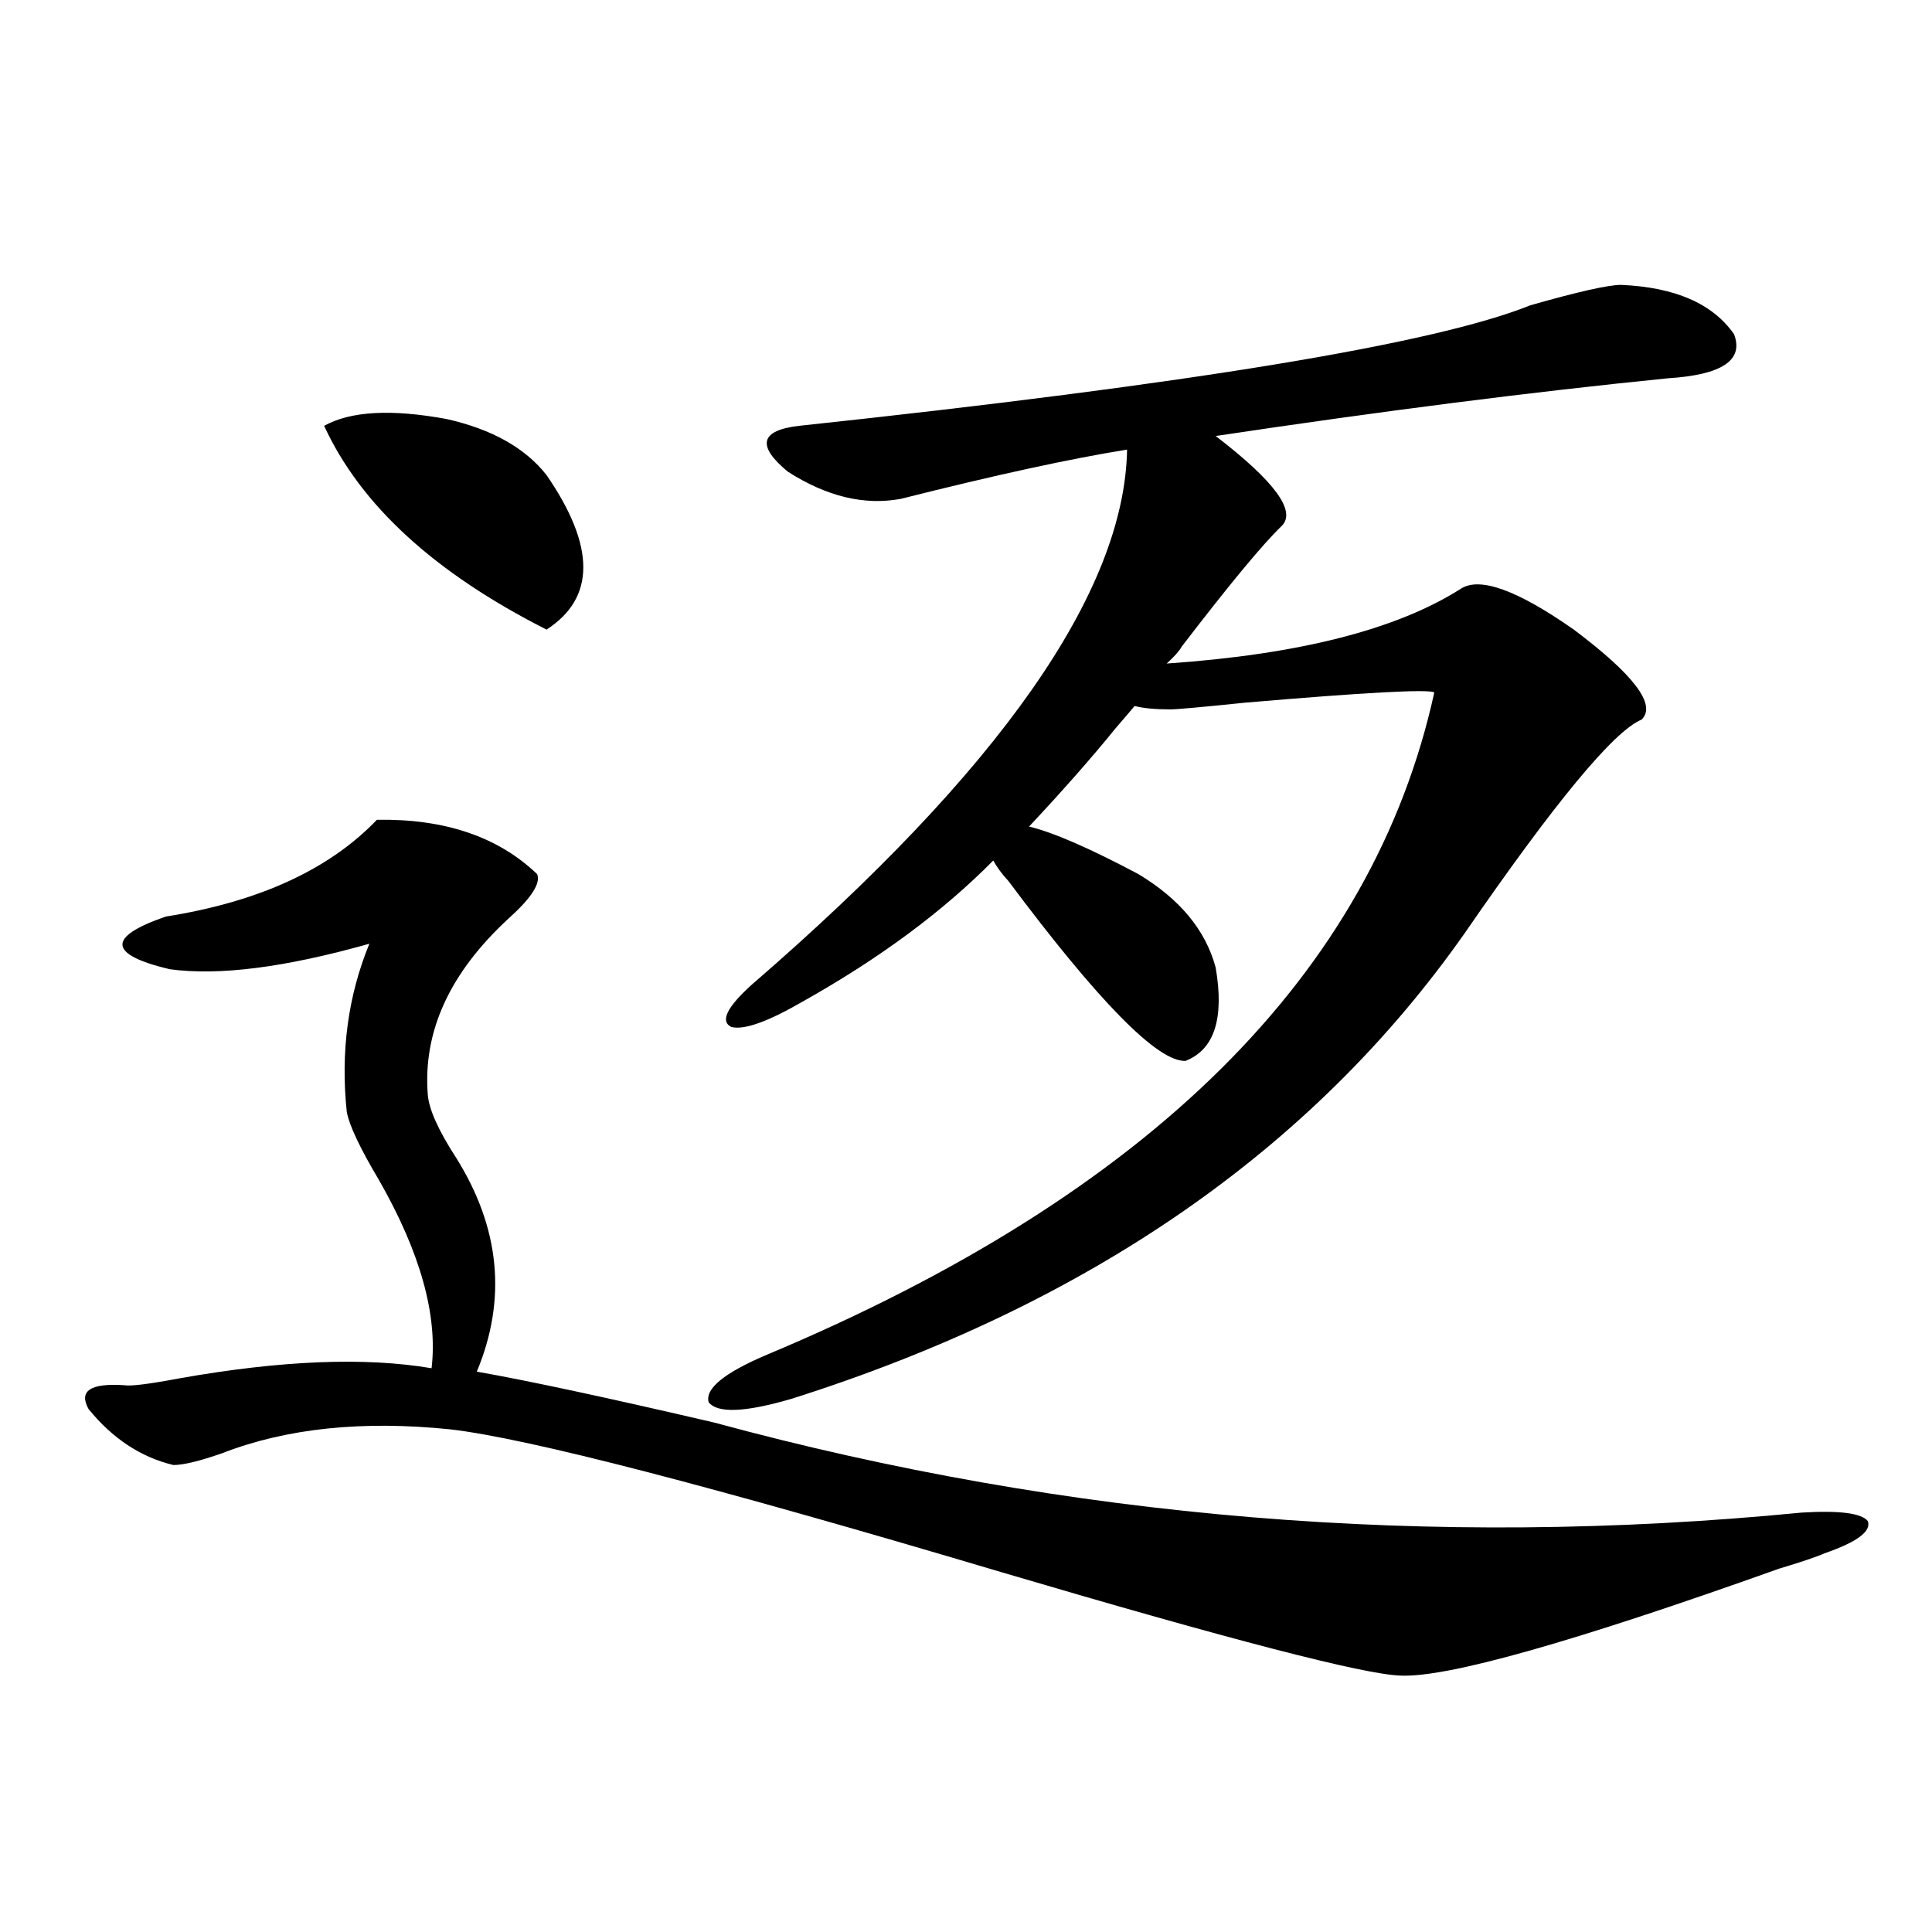 <?xml version="1.0" encoding="utf-8"?>
<!-- Generator: Adobe Illustrator 16.0.0, SVG Export Plug-In . SVG Version: 6.00 Build 0)  -->
<!DOCTYPE svg PUBLIC "-//W3C//DTD SVG 1.1//EN" "http://www.w3.org/Graphics/SVG/1.1/DTD/svg11.dtd">
<svg version="1.1" id="图层_1" xmlns="http://www.w3.org/2000/svg" xmlns:xlink="http://www.w3.org/1999/xlink" x="0px" y="0px"
	 width="1000px" height="1000px" viewBox="0 0 1000 1000" enable-background="new 0 0 1000 1000" xml:space="preserve">
<path d="M195.093,424.313c35.121-0.577,62.757,8.789,82.924,28.125c1.951,4.697-2.927,12.305-14.634,22.852
	c-30.578,28.125-44.557,58.598-41.95,91.406c0.64,7.622,5.518,18.457,14.633,32.52c22.759,36.337,26.341,73.251,10.731,110.742
	c26.661,4.697,67.636,13.486,122.924,26.367c183.41,49.809,371.043,65.341,562.913,46.582c19.512-1.167,30.884,0.302,34.146,4.395
	c1.951,5.273-5.533,10.849-22.438,16.699c-3.902,1.758-11.707,4.395-23.414,7.91c-106.674,38.081-172.038,56.538-196.093,55.371
	c-18.871-0.591-87.803-18.457-206.824-53.613c-149.6-44.522-244.552-69.131-284.871-73.828
	c-45.533-4.683-84.876-0.577-118.046,12.305c-11.707,4.106-20.167,6.152-25.365,6.152c-16.92-4.092-31.554-13.76-43.901-29.004
	c-5.213-9.366,0.976-13.472,18.536-12.305c3.247,0.591,12.683-0.577,28.292-3.516c52.682-9.366,96.248-11.124,130.729-5.273
	c3.247-27.534-5.854-60.054-27.316-97.559c-9.756-16.397-15.29-28.125-16.585-35.156c-3.262-31.05,0.64-60.054,11.707-87.012
	c-43.582,12.305-78.047,16.699-103.412,13.184c-31.875-7.608-32.53-16.699-1.951-27.246
	C133.951,466.802,170.368,450.103,195.093,424.313z M167.777,220.406c13.658-7.608,34.786-8.789,63.413-3.516
	c23.414,5.273,40.639,14.941,51.706,29.004c25.365,36.914,25.365,63.583,0,79.98C225.001,296.583,186.633,261.427,167.777,220.406z
	 M838.979,147.457c27.957,1.181,47.469,9.668,58.535,25.488c5.198,13.486-6.188,21.094-34.146,22.852
	c-70.242,7.031-148.289,17.001-234.141,29.883c30.563,23.442,41.95,38.974,34.146,46.582c-9.756,9.38-26.996,30.185-51.706,62.402
	c-1.311,2.348-3.902,5.273-7.805,8.789c68.291-4.683,119.021-17.578,152.191-38.672c9.756-6.441,29.268,0.591,58.535,21.094
	c31.219,23.442,42.926,38.974,35.121,46.582c-14.313,5.864-44.877,42.778-91.705,110.742
	c-78.702,111.923-194.797,192.192-348.284,240.82c-24.069,7.031-38.383,7.622-42.926,1.758c-1.951-7.031,8.125-15.23,30.243-24.609
	c198.364-83.194,313.483-197.452,345.357-342.773c-3.262-1.758-35.776,0-97.559,5.273c-22.773,2.348-35.776,3.516-39.023,3.516
	c-7.805,0-13.993-0.577-18.536-1.758c-1.951,2.348-5.213,6.152-9.756,11.426c-12.362,15.244-27.316,32.231-44.877,50.977
	c12.348,2.939,31.219,11.137,56.584,24.609c21.463,12.895,34.786,29.004,39.999,48.34c4.543,26.367-0.655,42.49-15.609,48.34
	c-14.313,0.591-44.877-30.459-91.705-93.164c-3.262-3.516-5.854-7.031-7.805-10.547c-26.021,26.367-58.87,50.688-98.534,72.949
	c-18.216,10.547-30.578,14.941-37.072,13.184c-5.854-2.925-2.286-10.245,10.731-21.973
	c128.122-110.742,192.831-203.027,194.142-276.855c-29.268,4.697-68.291,13.184-117.07,25.488
	c-18.871,3.516-38.383-1.167-58.535-14.063c-16.265-13.472-14.313-21.382,5.854-23.73c202.922-21.67,329.093-42.476,378.527-62.402
	C816.861,150.973,832.471,147.457,838.979,147.457z"/>
</svg>
